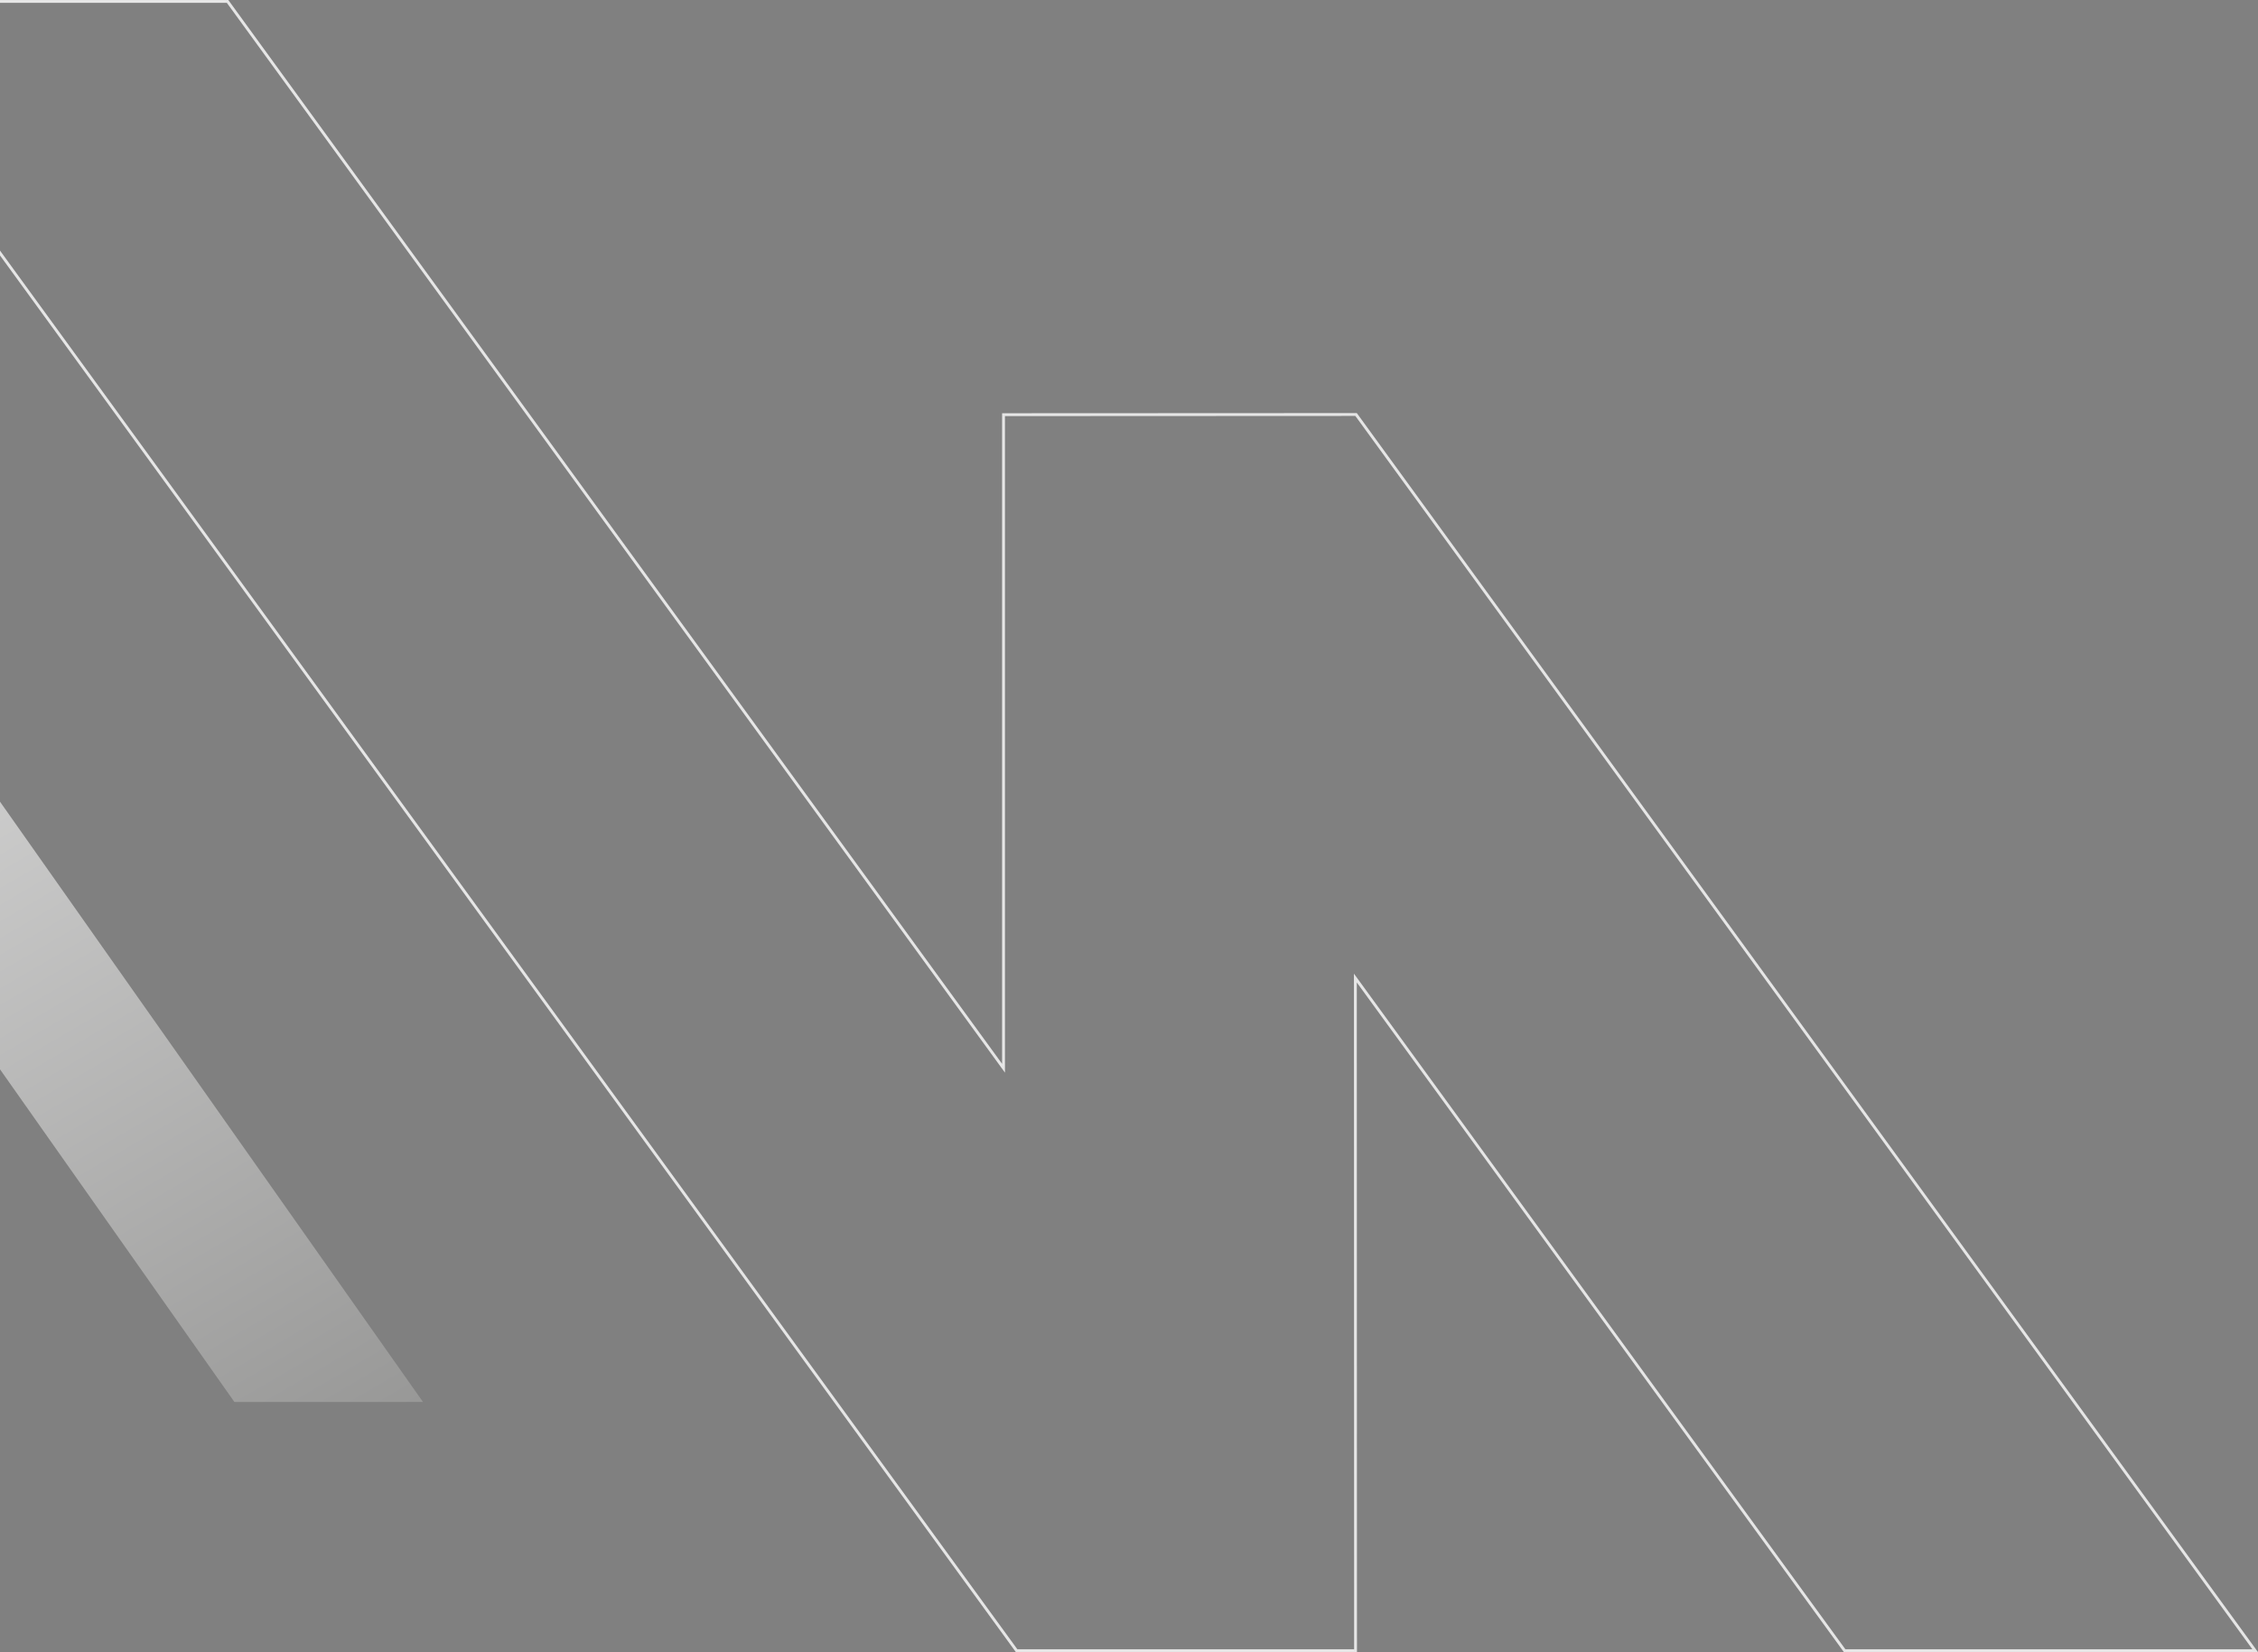<svg width="790" height="578" viewBox="0 0 790 578" fill="none" xmlns="http://www.w3.org/2000/svg">
<rect x="0" y="0" width="790" height="578" fill="#808080" stroke="none"/>
<path d="M-100 218.829V422.571H-43.459V312.438L82.022 490.504H148L-43.459 218.801L-100 218.829Z" fill="url(#paint0_linear_3423_691)"/>
<path d="M474.199 343.712L474.259 577.5H355.676L-64.018 0.5H79.625L350.198 372.488L351.102 373.731V372.194V145.075L474.444 145.015L789.018 577.5H645.375L475.103 343.417L474.198 342.173L474.199 343.712Z" stroke="#E6E6E6"/>
<defs>
<linearGradient id="paint0_linear_3423_691" x1="-182.63" y1="81.692" x2="392.247" y2="1065.45" gradientUnits="userSpaceOnUse">
<stop stop-color="white"/>
<stop offset="1" stop-color="#1D1D1B"/>
</linearGradient>
</defs>
</svg>
